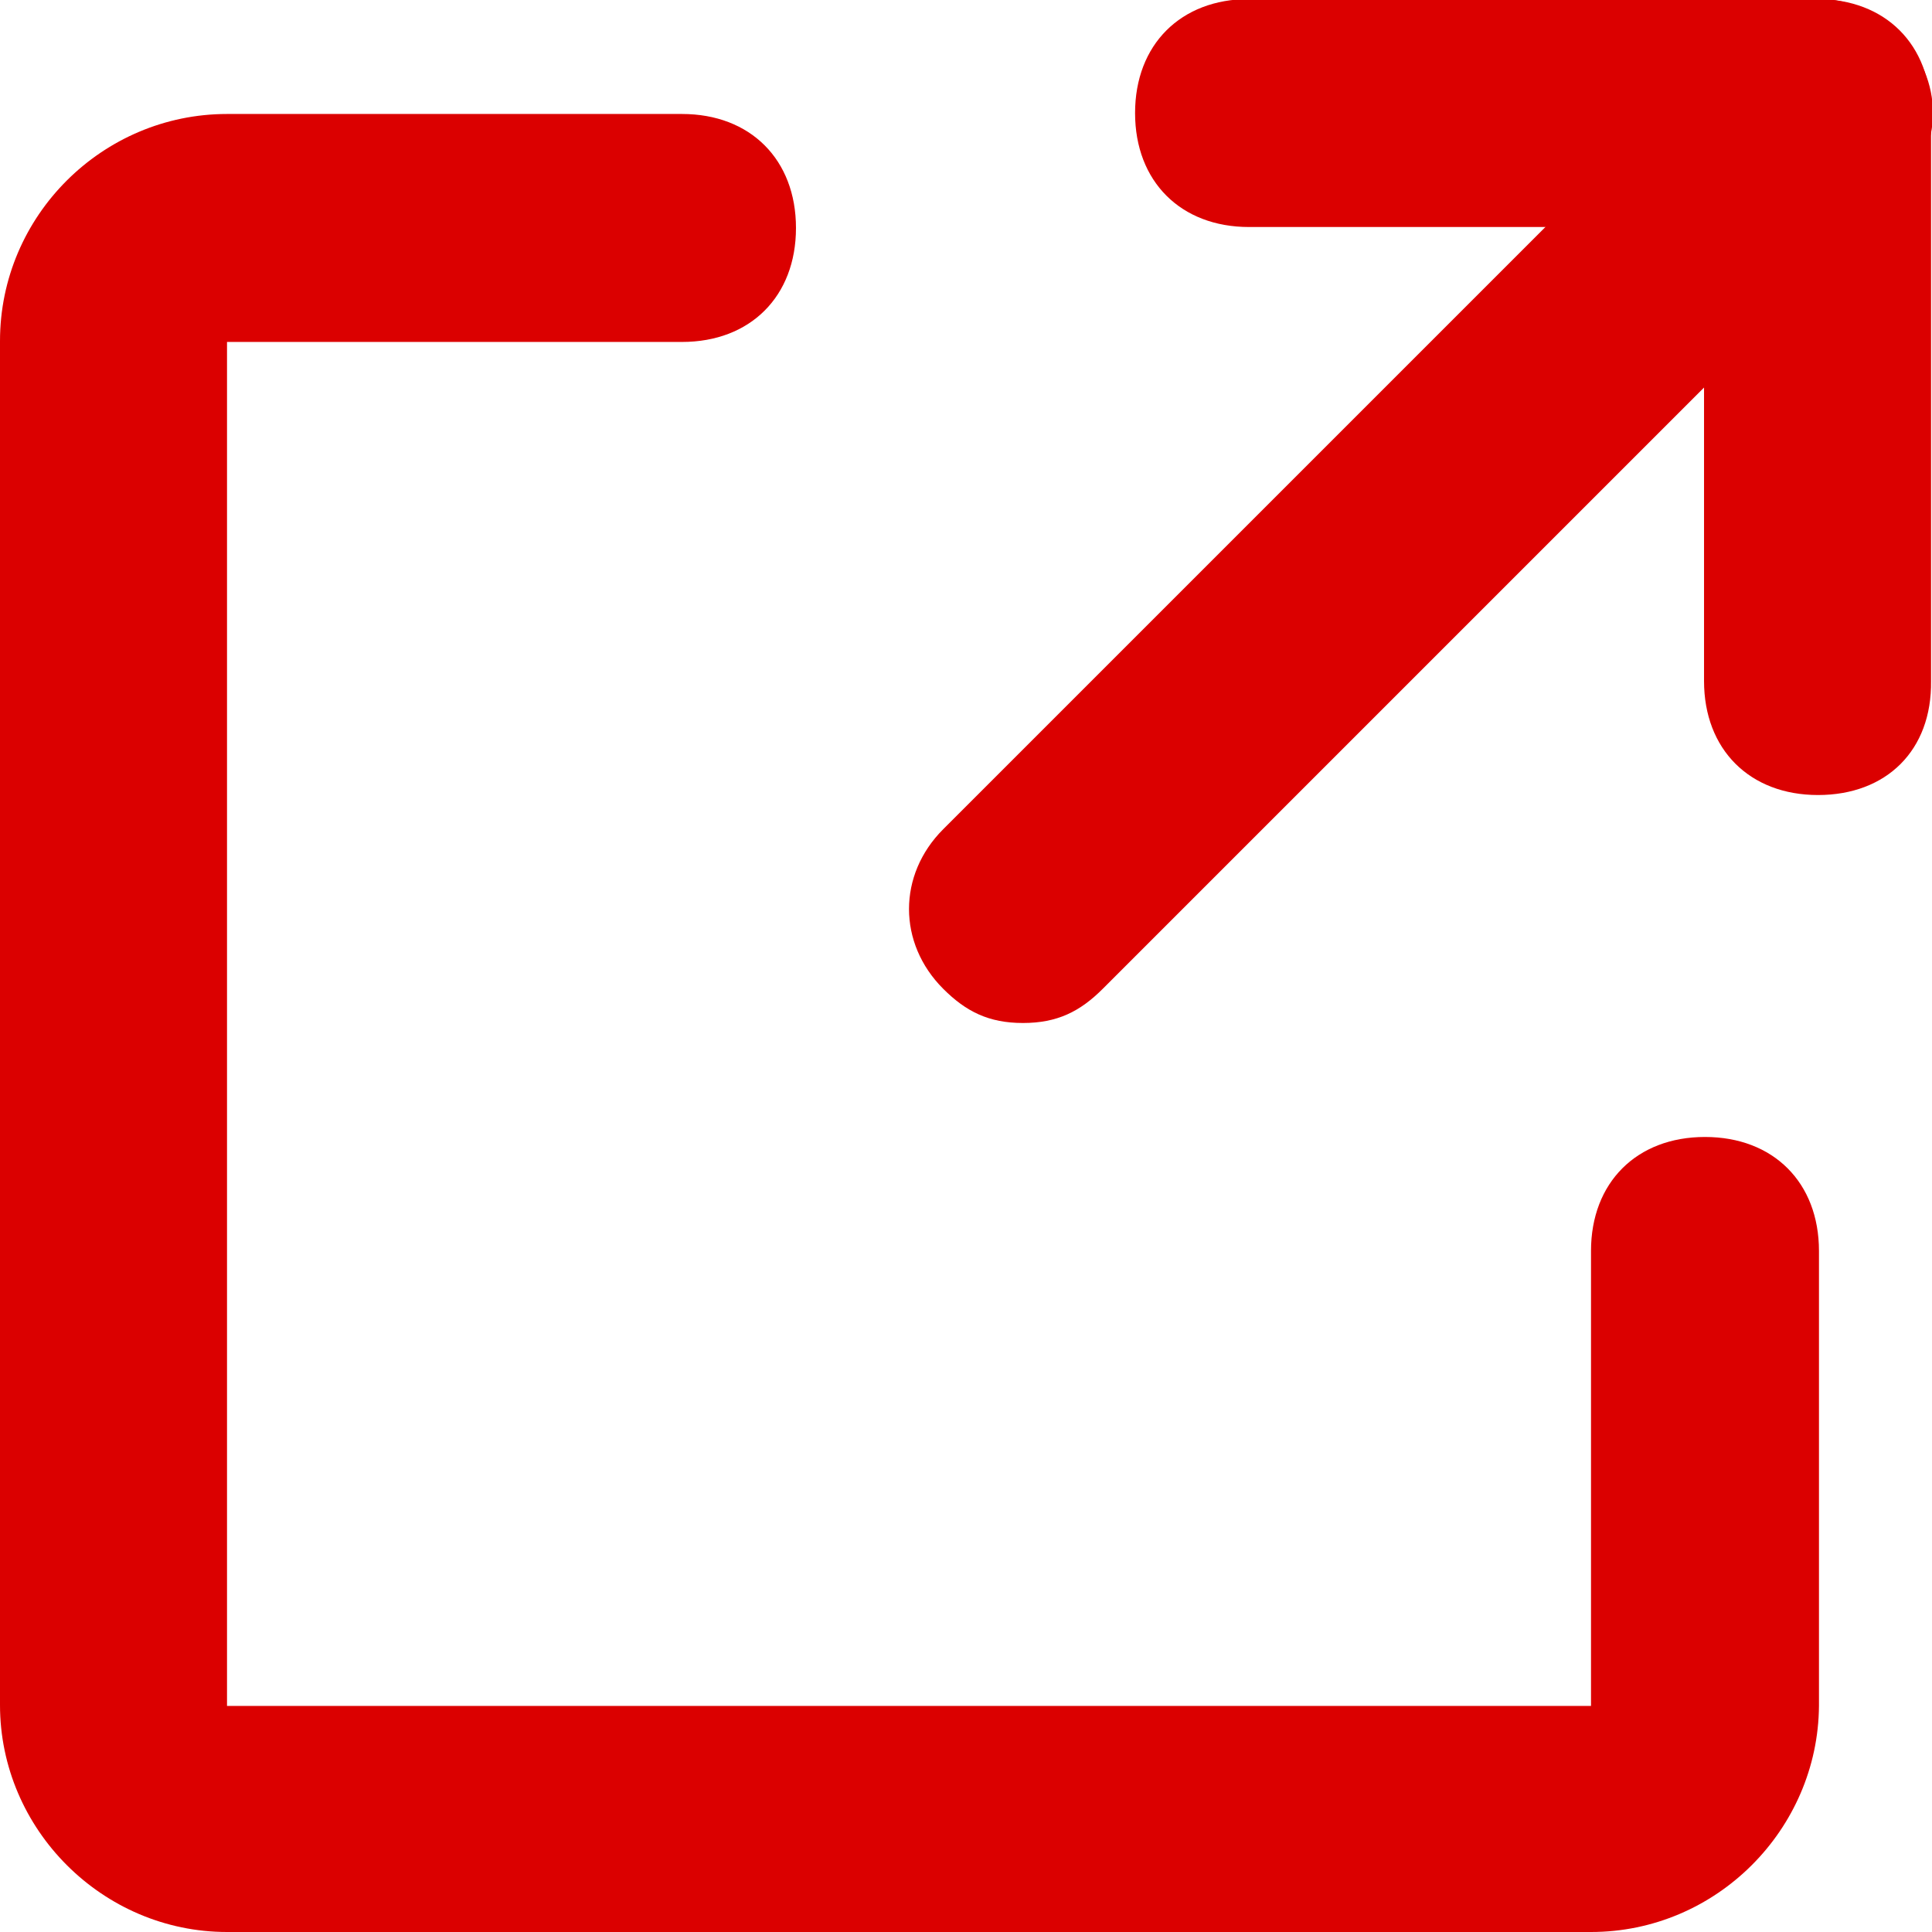 <?xml version="1.0" encoding="utf-8"?>
<!-- Generator: Adobe Illustrator 27.2.0, SVG Export Plug-In . SVG Version: 6.00 Build 0)  -->
<svg version="1.1" id="_レイヤー_2" xmlns="http://www.w3.org/2000/svg" xmlns:xlink="http://www.w3.org/1999/xlink" x="0px"
	 y="0px" viewBox="0 0 203.4 203.4" style="enable-background:new 0 0 203.4 203.4;" xml:space="preserve">
<style type="text/css">
	.st0{fill:#DB0000;}
</style>
<g id="_レイヤー_1-2">
	<g>
		<path class="st0" d="M167.5,203.4H23.9C10.8,203.4,0,192.6,0,179.5V35.9C0,22.7,10.8,12,23.9,12h47.9c7.2,0,12,4.8,12,12
			s-4.8,12-12,12H23.9v143.6h143.6v-47.9c0-7.2,4.8-12,12-12s12,4.8,12,12v47.9C191.4,192.6,180.7,203.4,167.5,203.4L167.5,203.4z"
			/>
		<path class="st0" d="M191.4,83.7c-7.2,0-12-4.8-12-12V23.9h-47.9c-7.2,0-12-4.8-12-12s4.8-12,12-12h59.8c7.2,0,12,4.8,12,12v59.8
			C203.4,79,198.6,83.7,191.4,83.7L191.4,83.7z"/>
		<path class="st0" d="M107.7,107.7c-3.6,0-6-1.2-8.4-3.6c-4.8-4.8-4.8-12,0-16.8l83.8-83.8c4.8-4.8,12-4.8,16.8,0s4.8,12,0,16.8
			l-83.8,83.8C113.7,106.5,111.3,107.7,107.7,107.7C107.7,107.7,107.7,107.7,107.7,107.7z"/>
	</g>
</g>
</svg>
